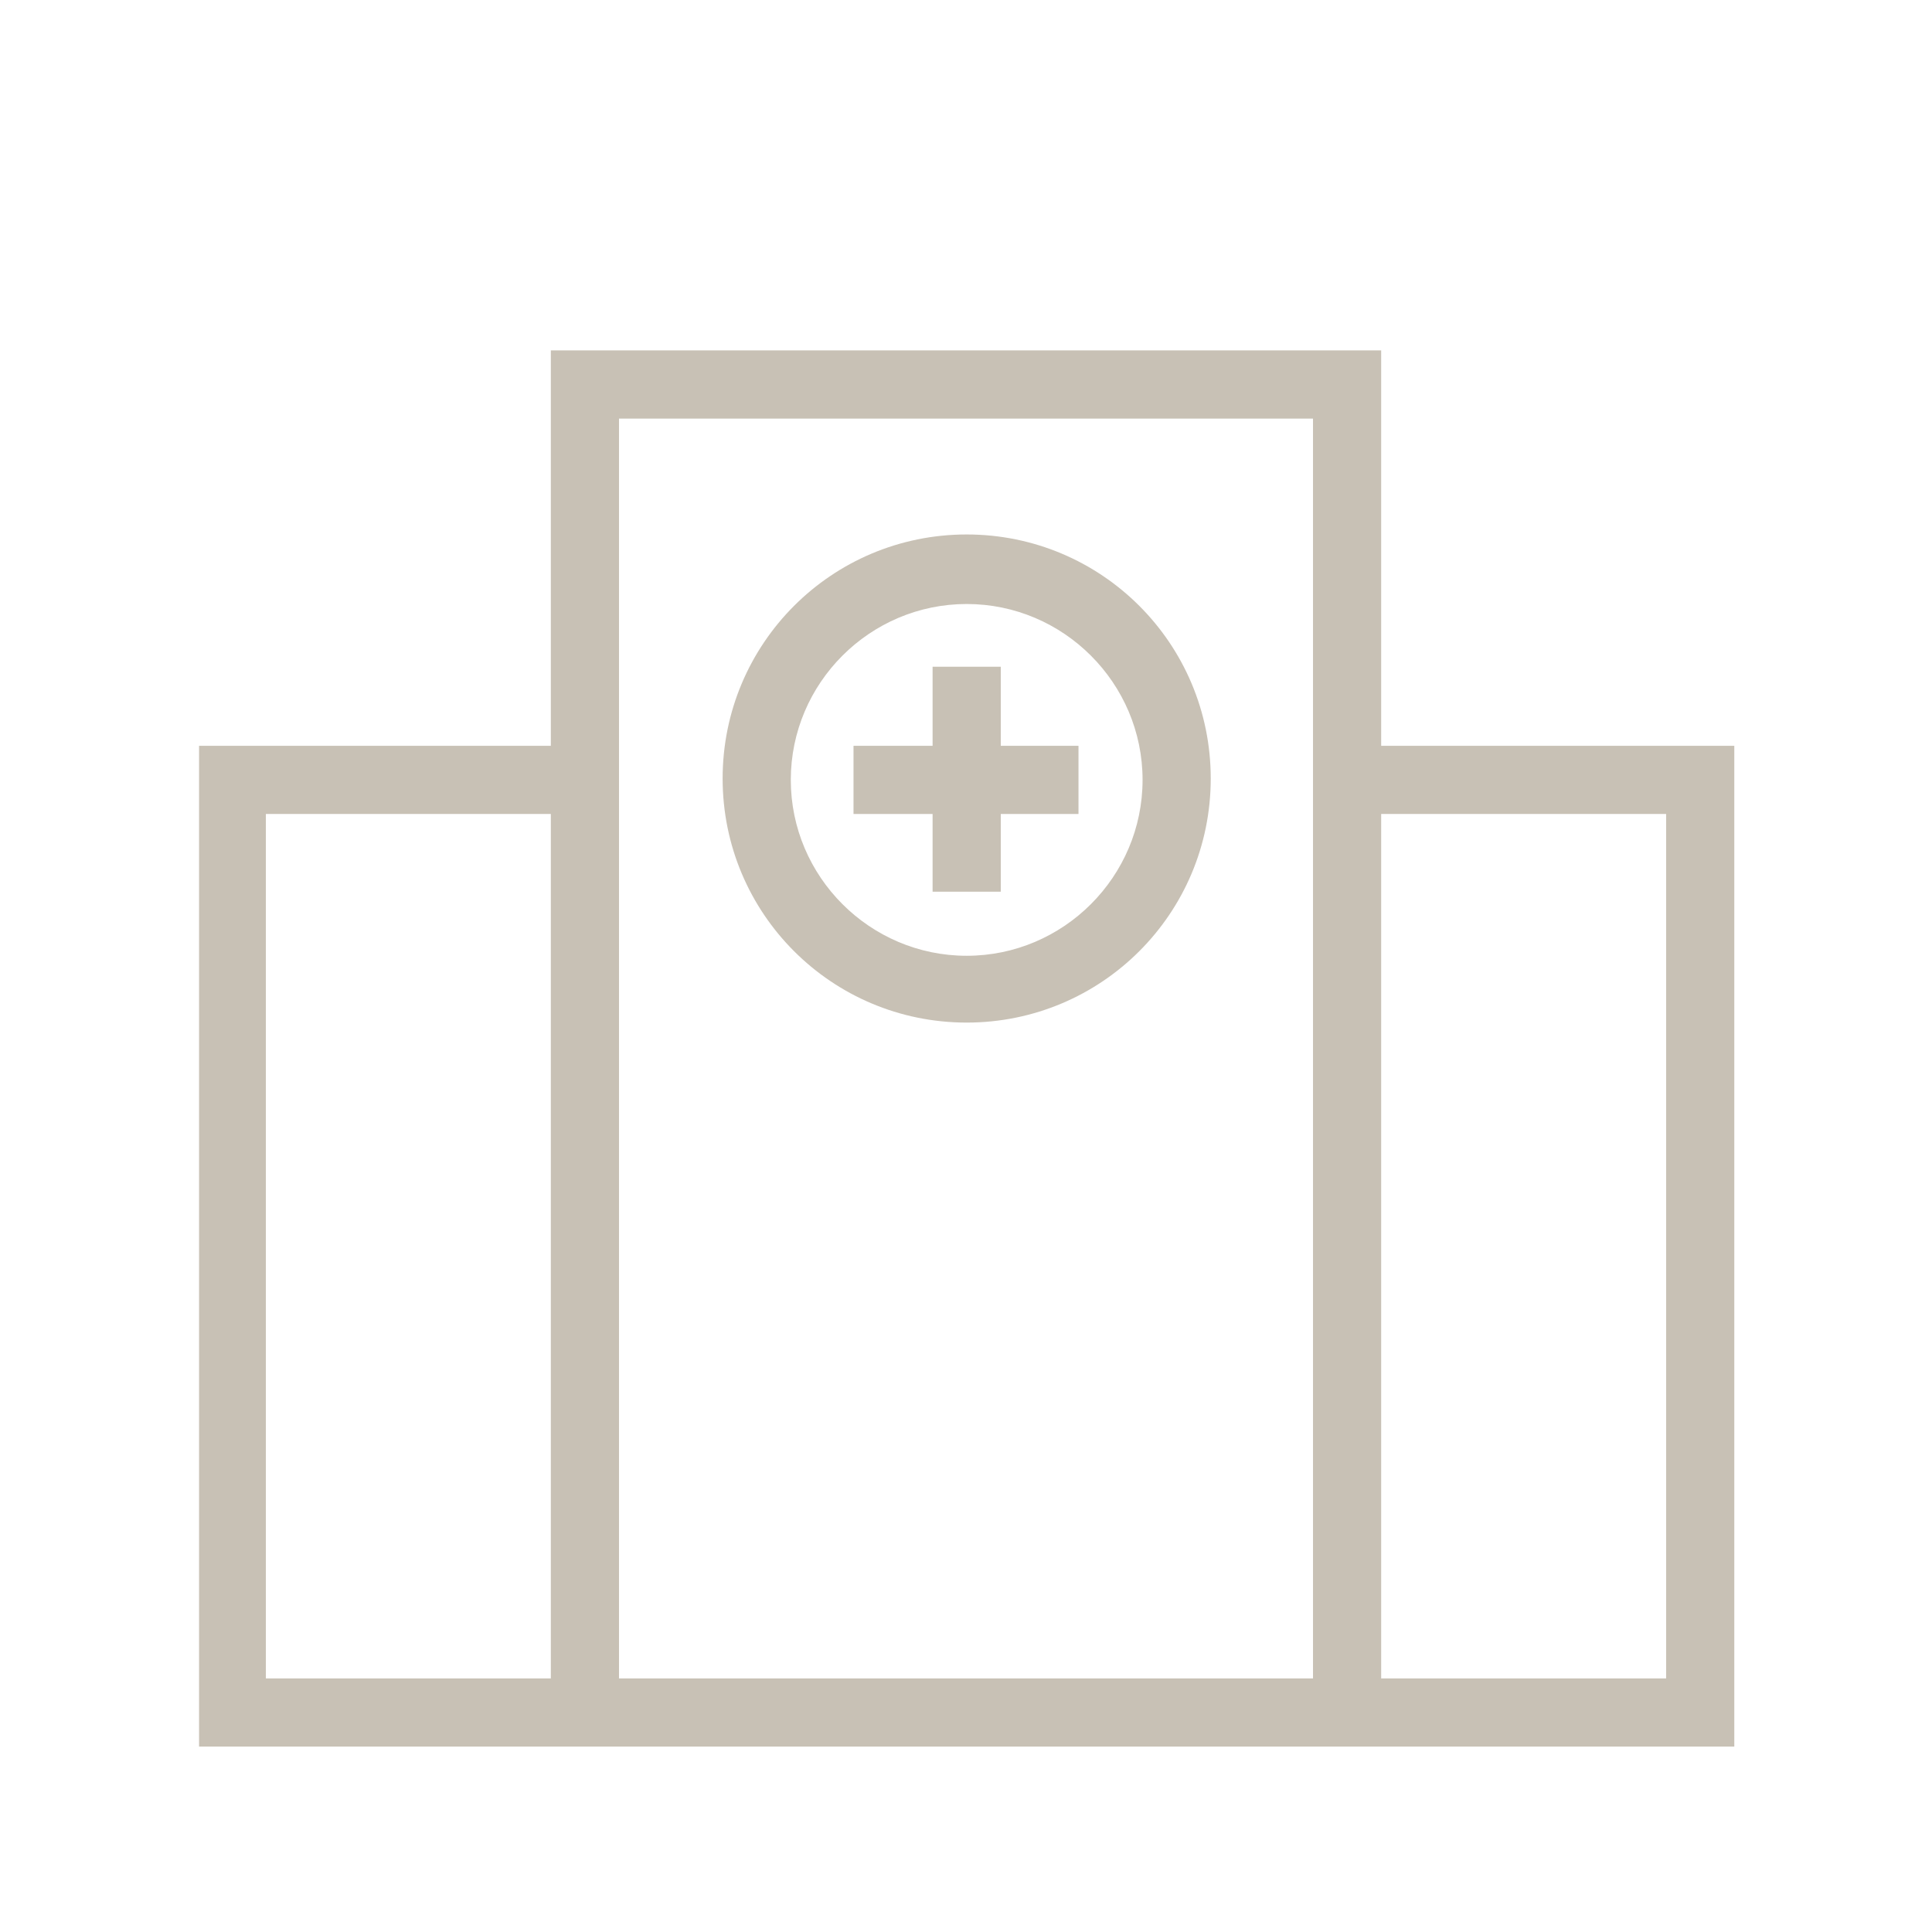 <?xml version="1.0" encoding="UTF-8"?> <svg xmlns="http://www.w3.org/2000/svg" id="Layer_1" version="1.1" viewBox="0 0 141.7 141.7"><defs><style> .st0 { fill: #c8c1b5; } </style></defs><path class="st0" d="M101.3,25.7h-60.9v29H14.6v73.4h112.6V54.7h-25.9v-29ZM40.4,123.1h-20.9v-63.4h20.9v63.4ZM96.3,123.1h-50.9V30.7h50.9v92.4ZM122.2,59.7v63.4h-20.9v-63.4h20.9Z"></path><path class="st0" d="M70.9,39.2c-9.9,0-17.9,8-17.9,17.9s8,17.9,17.9,17.9,17.9-8,17.9-17.9-8-17.9-17.9-17.9ZM70.9,70.1c-7.1,0-12.9-5.8-12.9-12.9s5.8-12.9,12.9-12.9,12.9,5.8,12.9,12.9-5.8,12.9-12.9,12.9Z"></path><polygon class="st0" points="73.4 48.9 68.4 48.9 68.4 54.7 62.6 54.7 62.6 59.7 68.4 59.7 68.4 65.4 73.4 65.4 73.4 59.7 79.1 59.7 79.1 54.7 73.4 54.7 73.4 48.9"></polygon></svg> 
